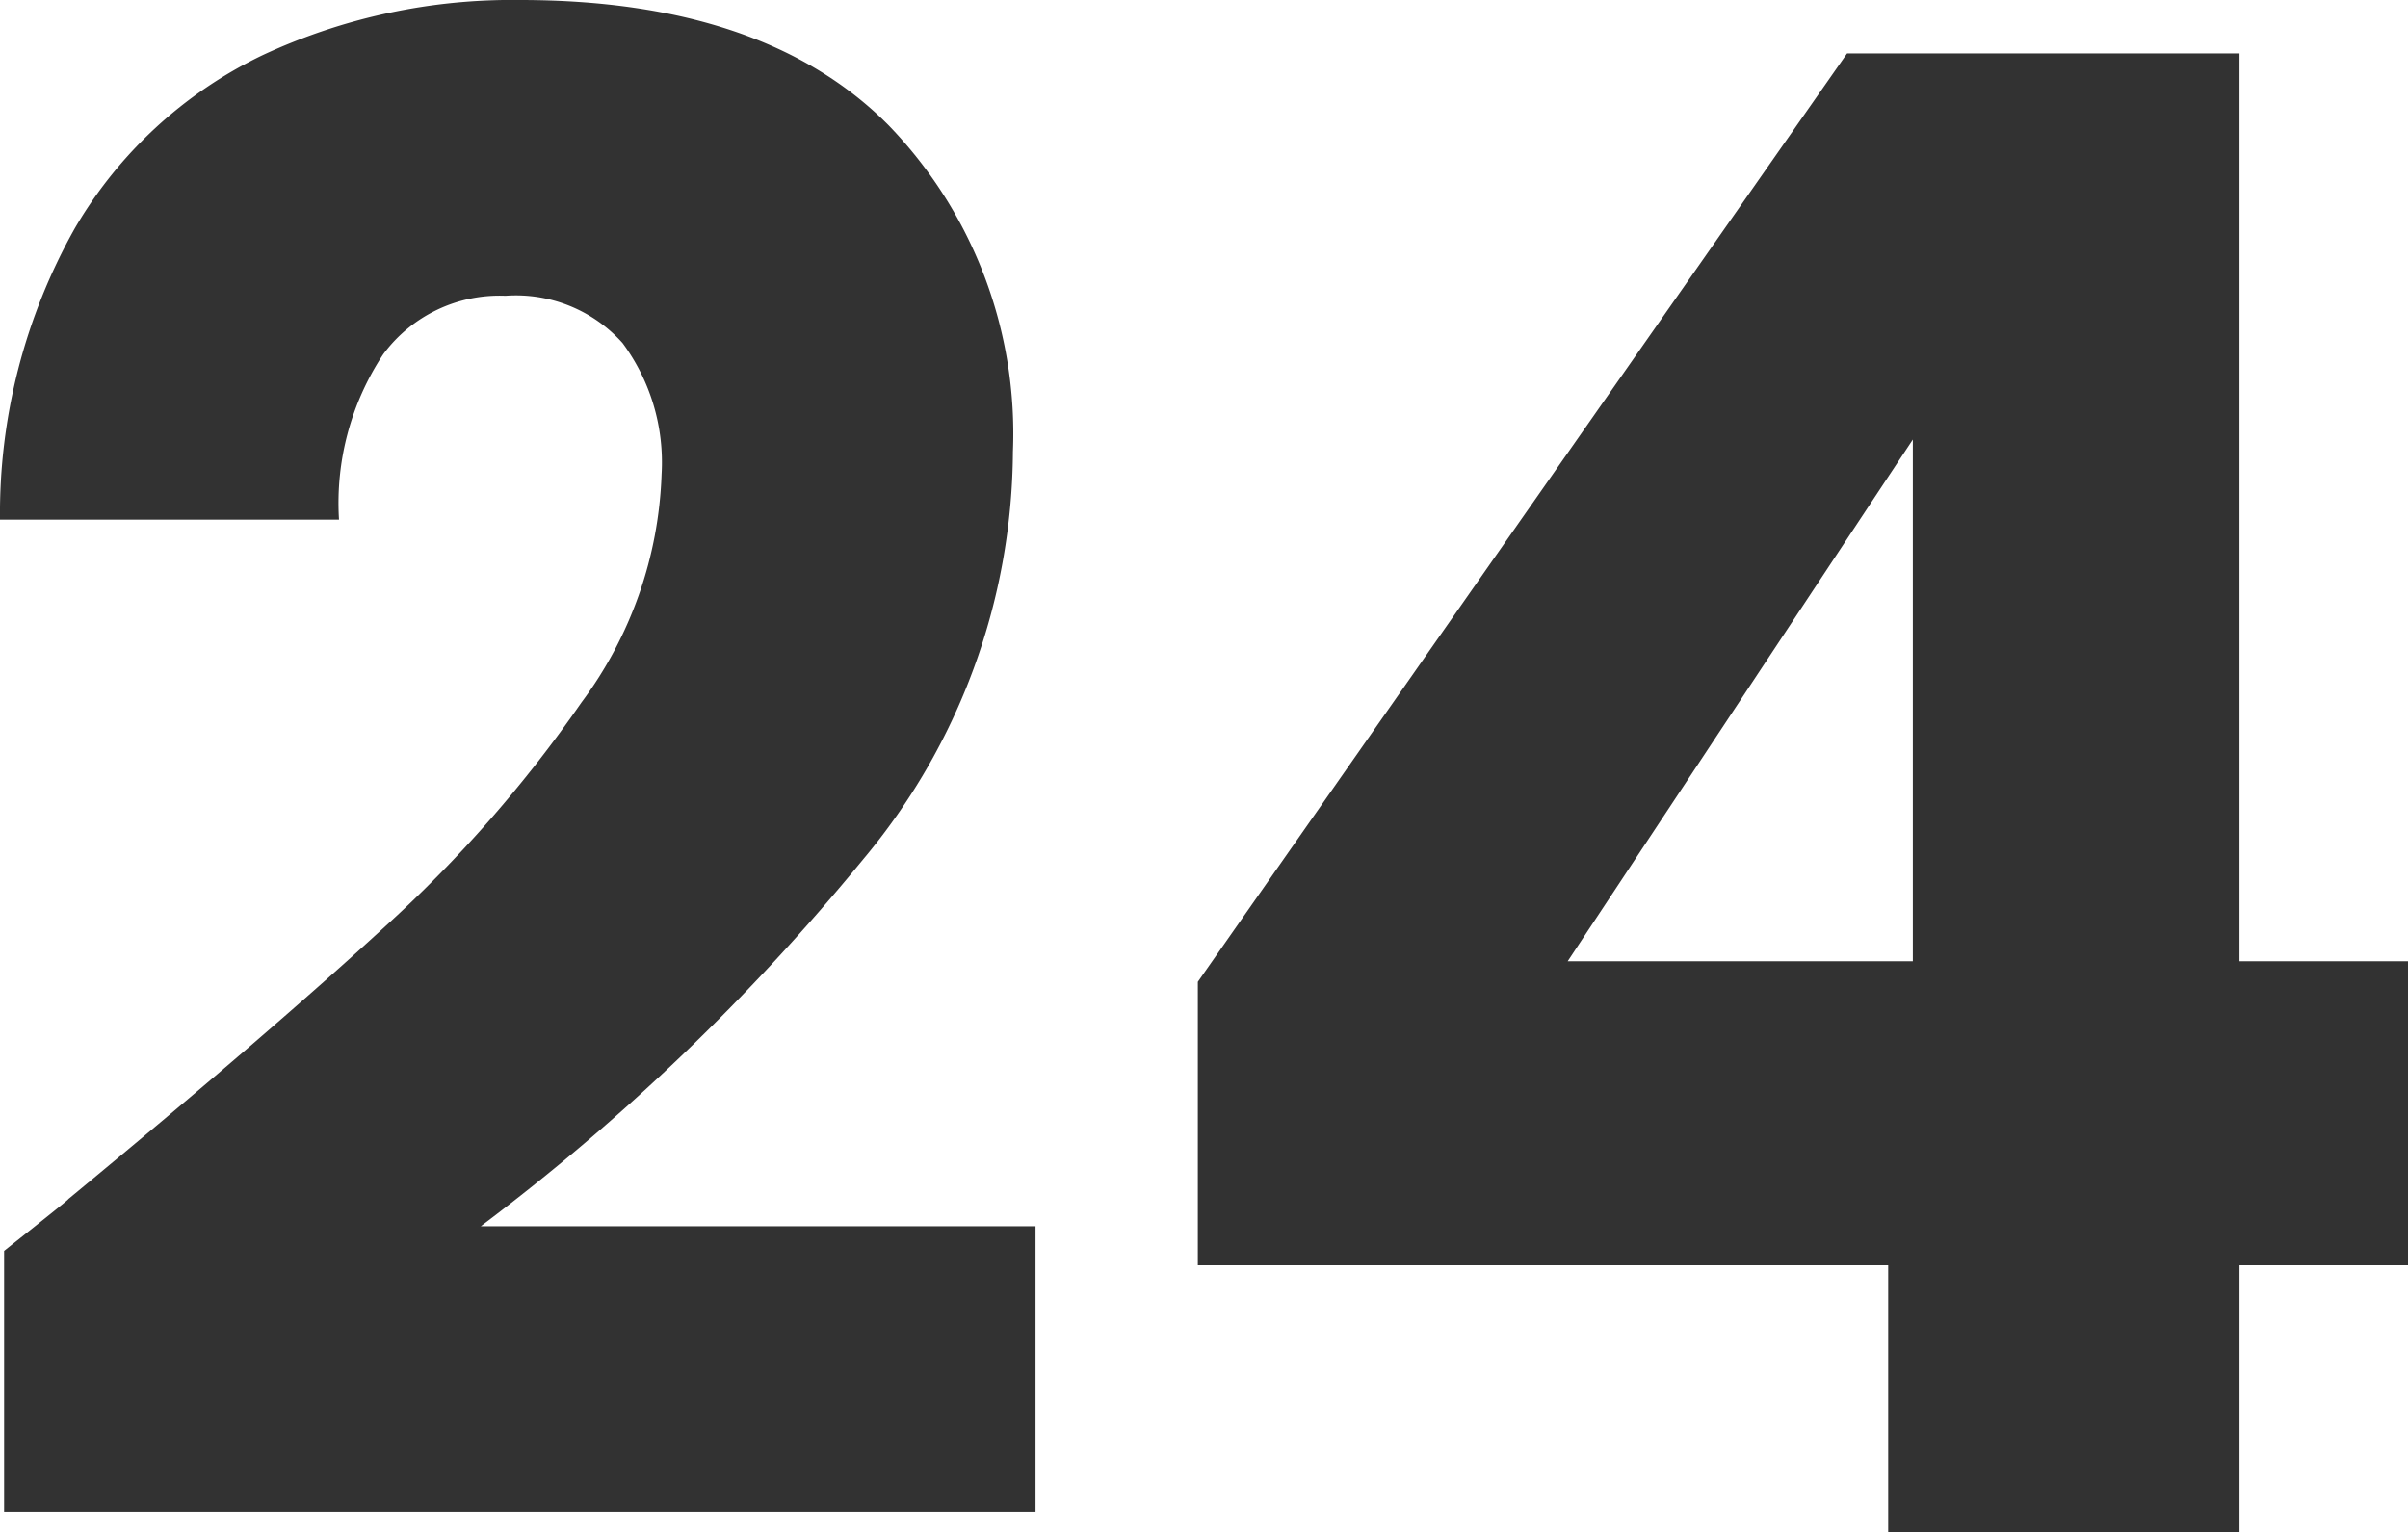 <svg xmlns="http://www.w3.org/2000/svg" width="58.6" height="37.3" viewBox="0 0 58.6 37.3"><path d="M1.95-6.85Q3.65-8.2,3.5-8.1q4.9-4.05,7.725-6.65A31.982,31.982,0,0,0,16-20.2a9.848,9.848,0,0,0,1.95-5.55,4.885,4.885,0,0,0-.95-3.2,3.483,3.483,0,0,0-2.85-1.15,3.518,3.518,0,0,0-2.975,1.425A6.57,6.57,0,0,0,10.1-24.65H1.85a14.161,14.161,0,0,1,1.825-7.1,10.6,10.6,0,0,1,4.55-4.2A14.366,14.366,0,0,1,14.5-37.3q5.95,0,8.975,3.05A10.8,10.8,0,0,1,26.5-26.3a15.592,15.592,0,0,1-3.65,9.925,53.754,53.754,0,0,1-9.3,8.925h13.5V-.5H1.95ZM31-6.5v-6.9L46.8-36h9.55v22.1h4.1v7.4h-4.1V0H47.8V-6.5ZM48.4-26.6,40-13.9h8.4Z" transform="translate(-1.85 37.3)" fill="#323232"/></svg>